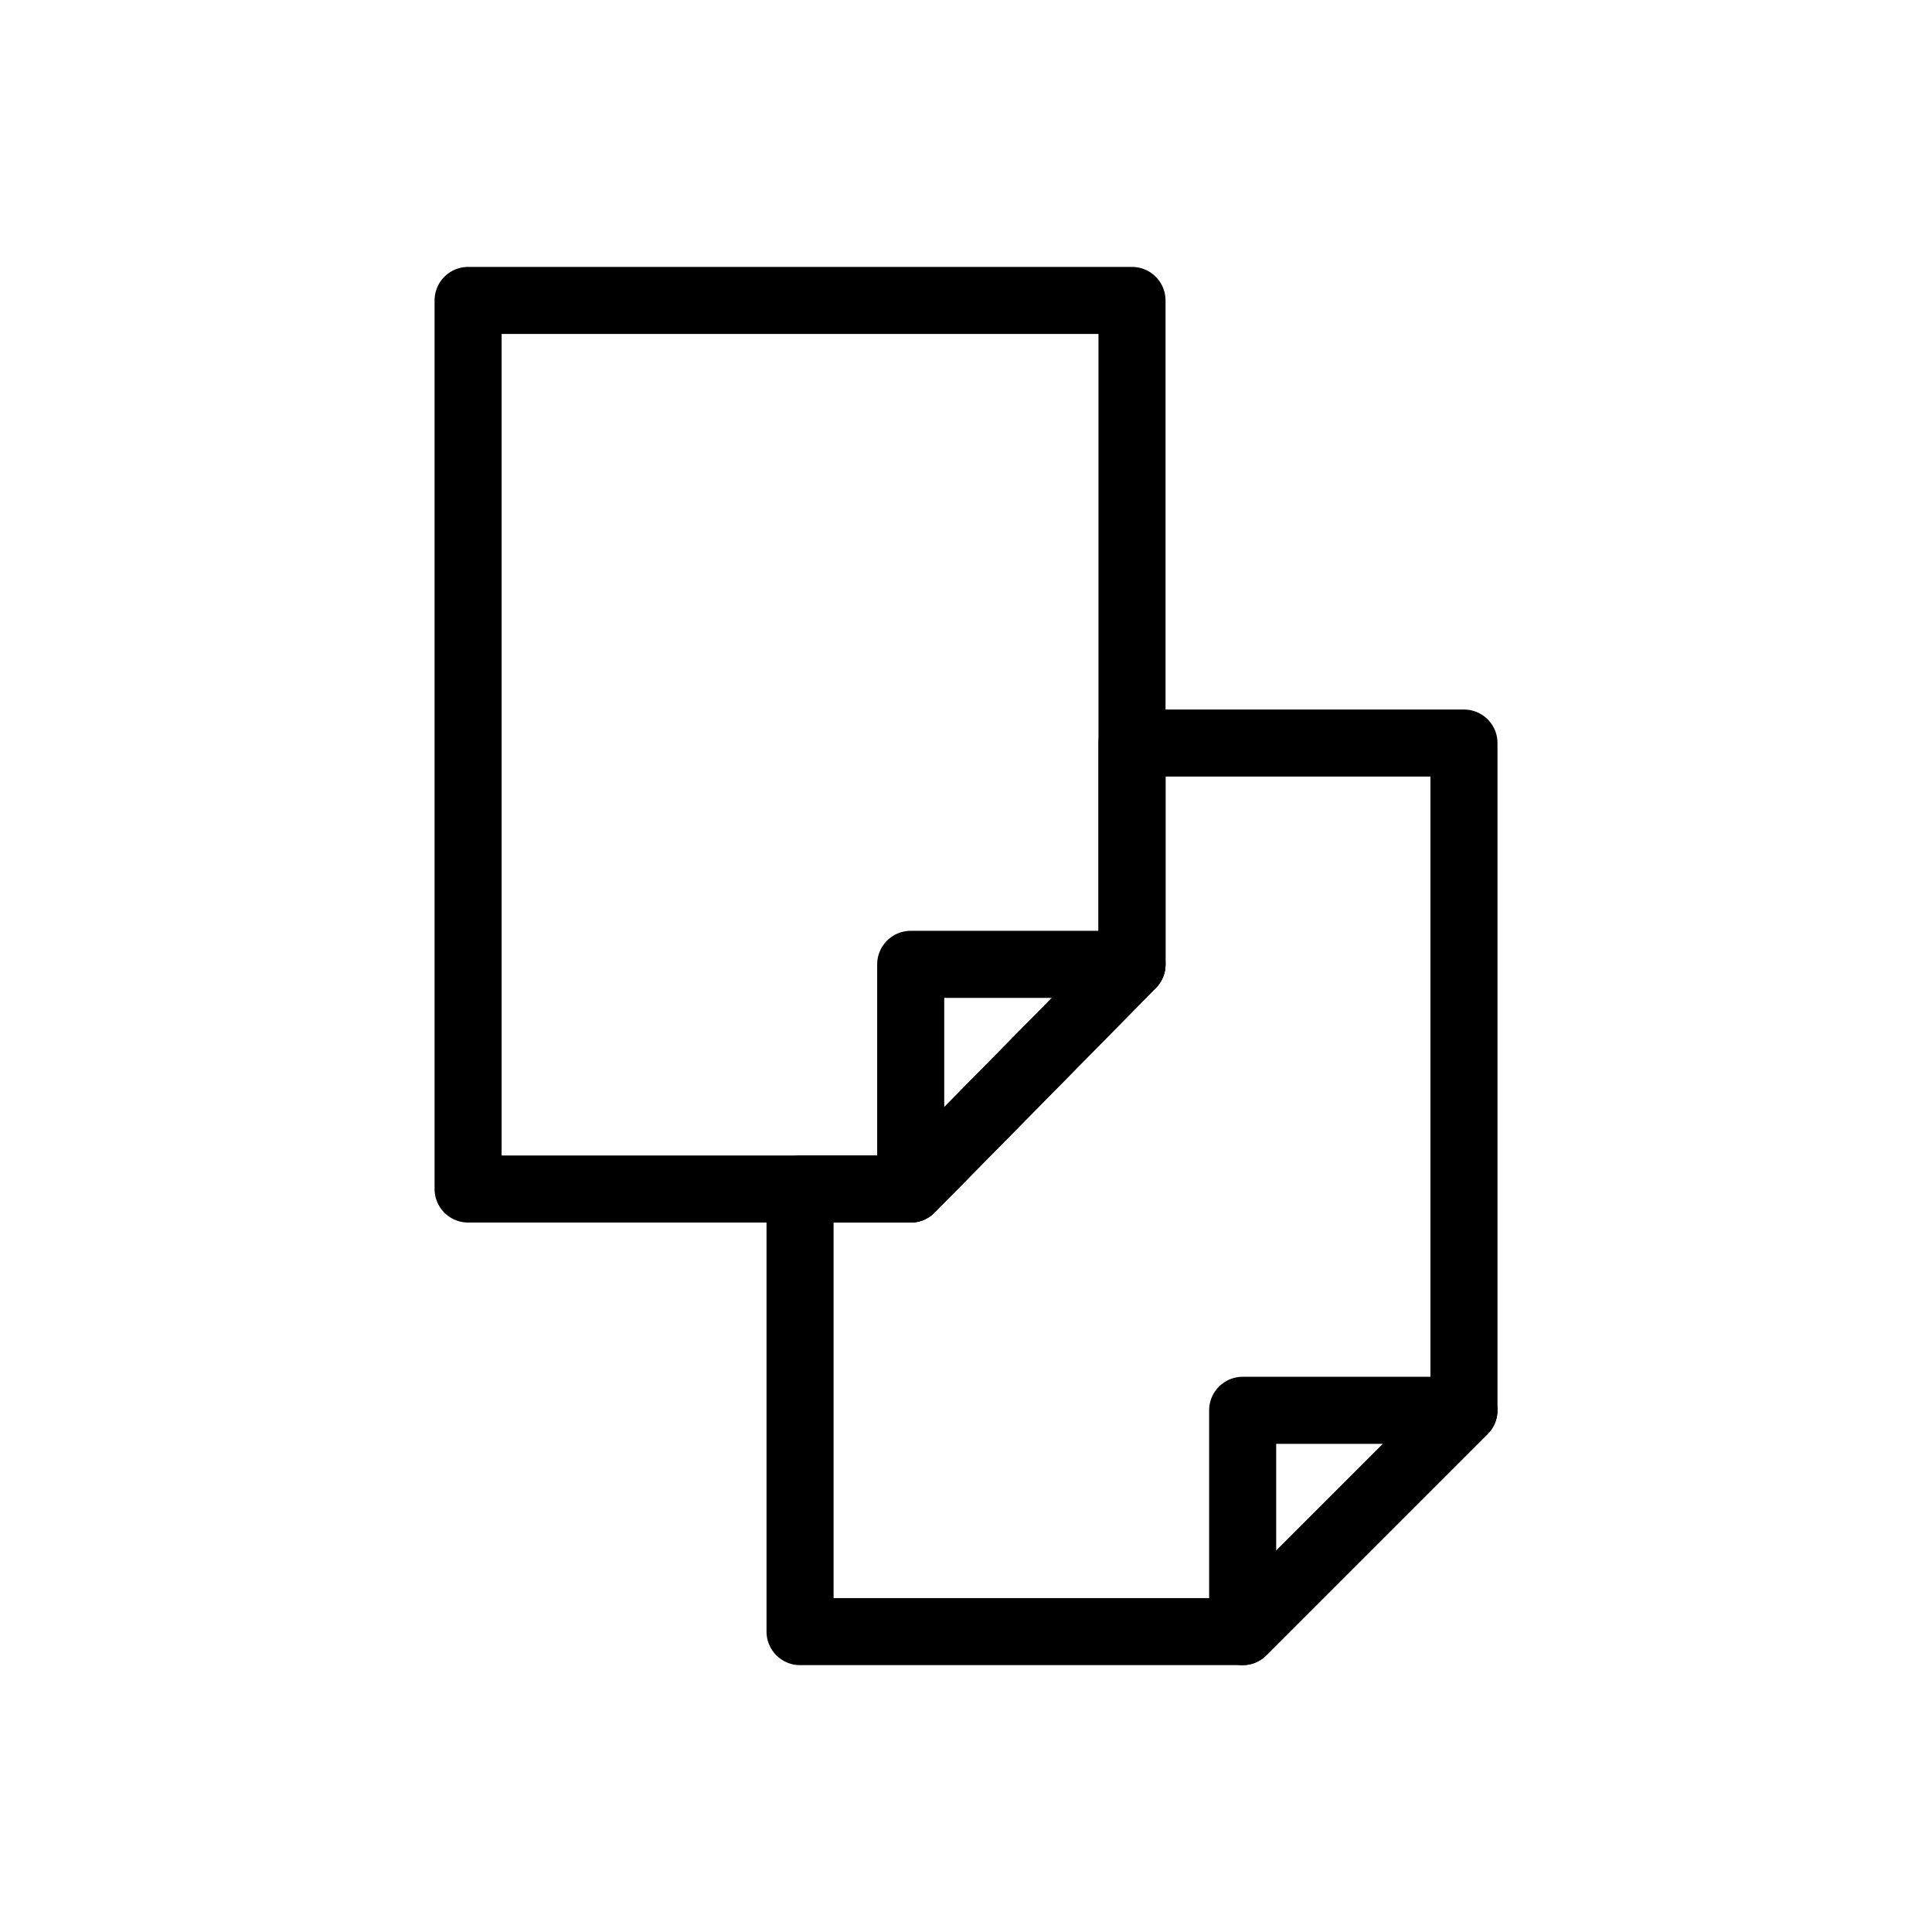 <?xml version="1.0" encoding="UTF-8"?>
<!-- Uploaded to: ICON Repo, www.iconrepo.com, Generator: ICON Repo Mixer Tools -->
<svg width="800px" height="800px" version="1.1" viewBox="144 144 512 512" xmlns="http://www.w3.org/2000/svg">
 <g fill="none" stroke="#000000" stroke-linecap="round" stroke-linejoin="round" stroke-miterlimit="10" stroke-width="2">
  <path transform="matrix(8.886 0 0 8.886 148.09 148.09)" d="m26.7 35h-13.2v-26.5h19.8v19.8z"/>
  <path transform="matrix(8.886 0 0 8.886 148.09 148.09)" d="m26.7 35v-6.7h6.6z"/>
  <path transform="matrix(8.886 0 0 8.886 148.09 148.09)" d="m36.6 48.2h-13.2v-13.2h3.3l6.6-6.7v-6.6h9.9v19.9z"/>
  <path transform="matrix(8.886 0 0 8.886 148.09 148.09)" d="m36.6 48.2v-6.6h6.6z"/>
 </g>
</svg>